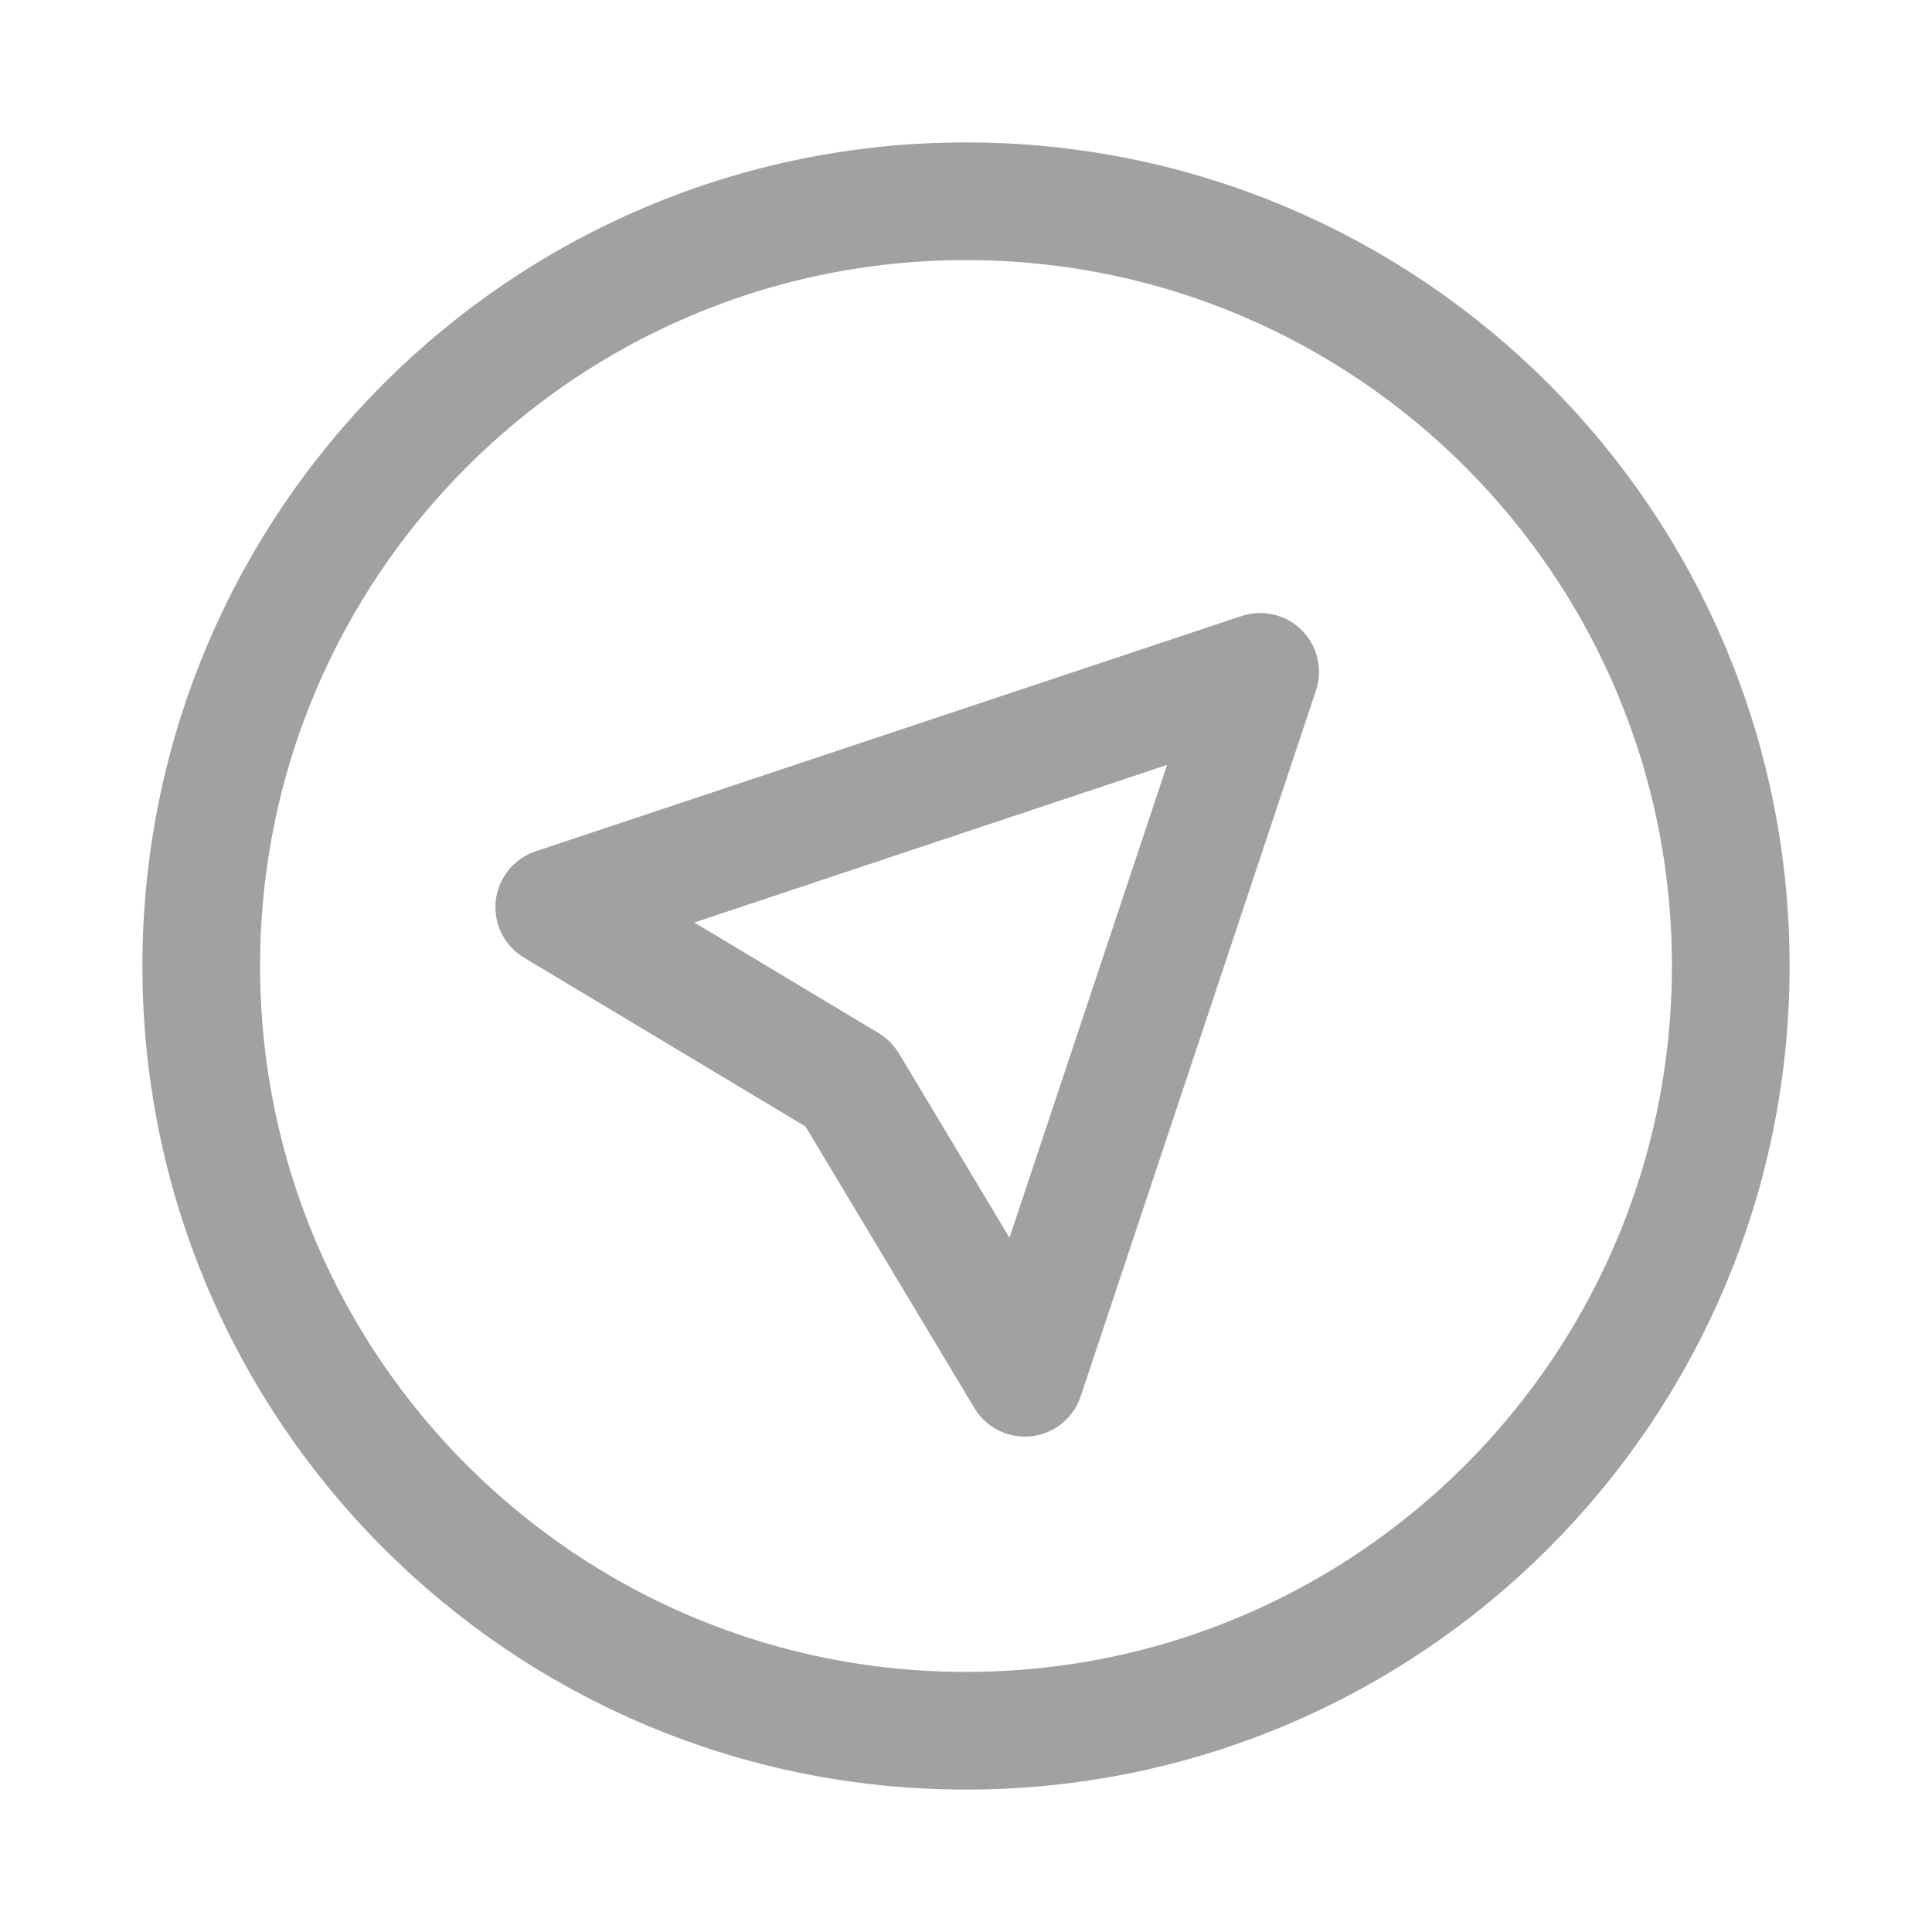 <svg width="24" height="24" viewBox="0 0 24 24" fill="none" xmlns="http://www.w3.org/2000/svg">
<path d="M12 21.5C17.247 21.5 21.5 17.247 21.5 12C21.5 6.753 17.247 2.5 12 2.5C6.753 2.5 2.5 6.753 2.5 12C2.5 17.247 6.753 21.5 12 21.5Z" stroke="#A1A1A1" stroke-width="1.462" stroke-linecap="round" stroke-linejoin="round"/>
<path d="M12.731 17.115L15.654 8.346L6.885 11.269L10.539 13.461L12.731 17.115Z" stroke="#A1A1A1" stroke-width="1.462" stroke-linecap="round" stroke-linejoin="round"/>
</svg>
